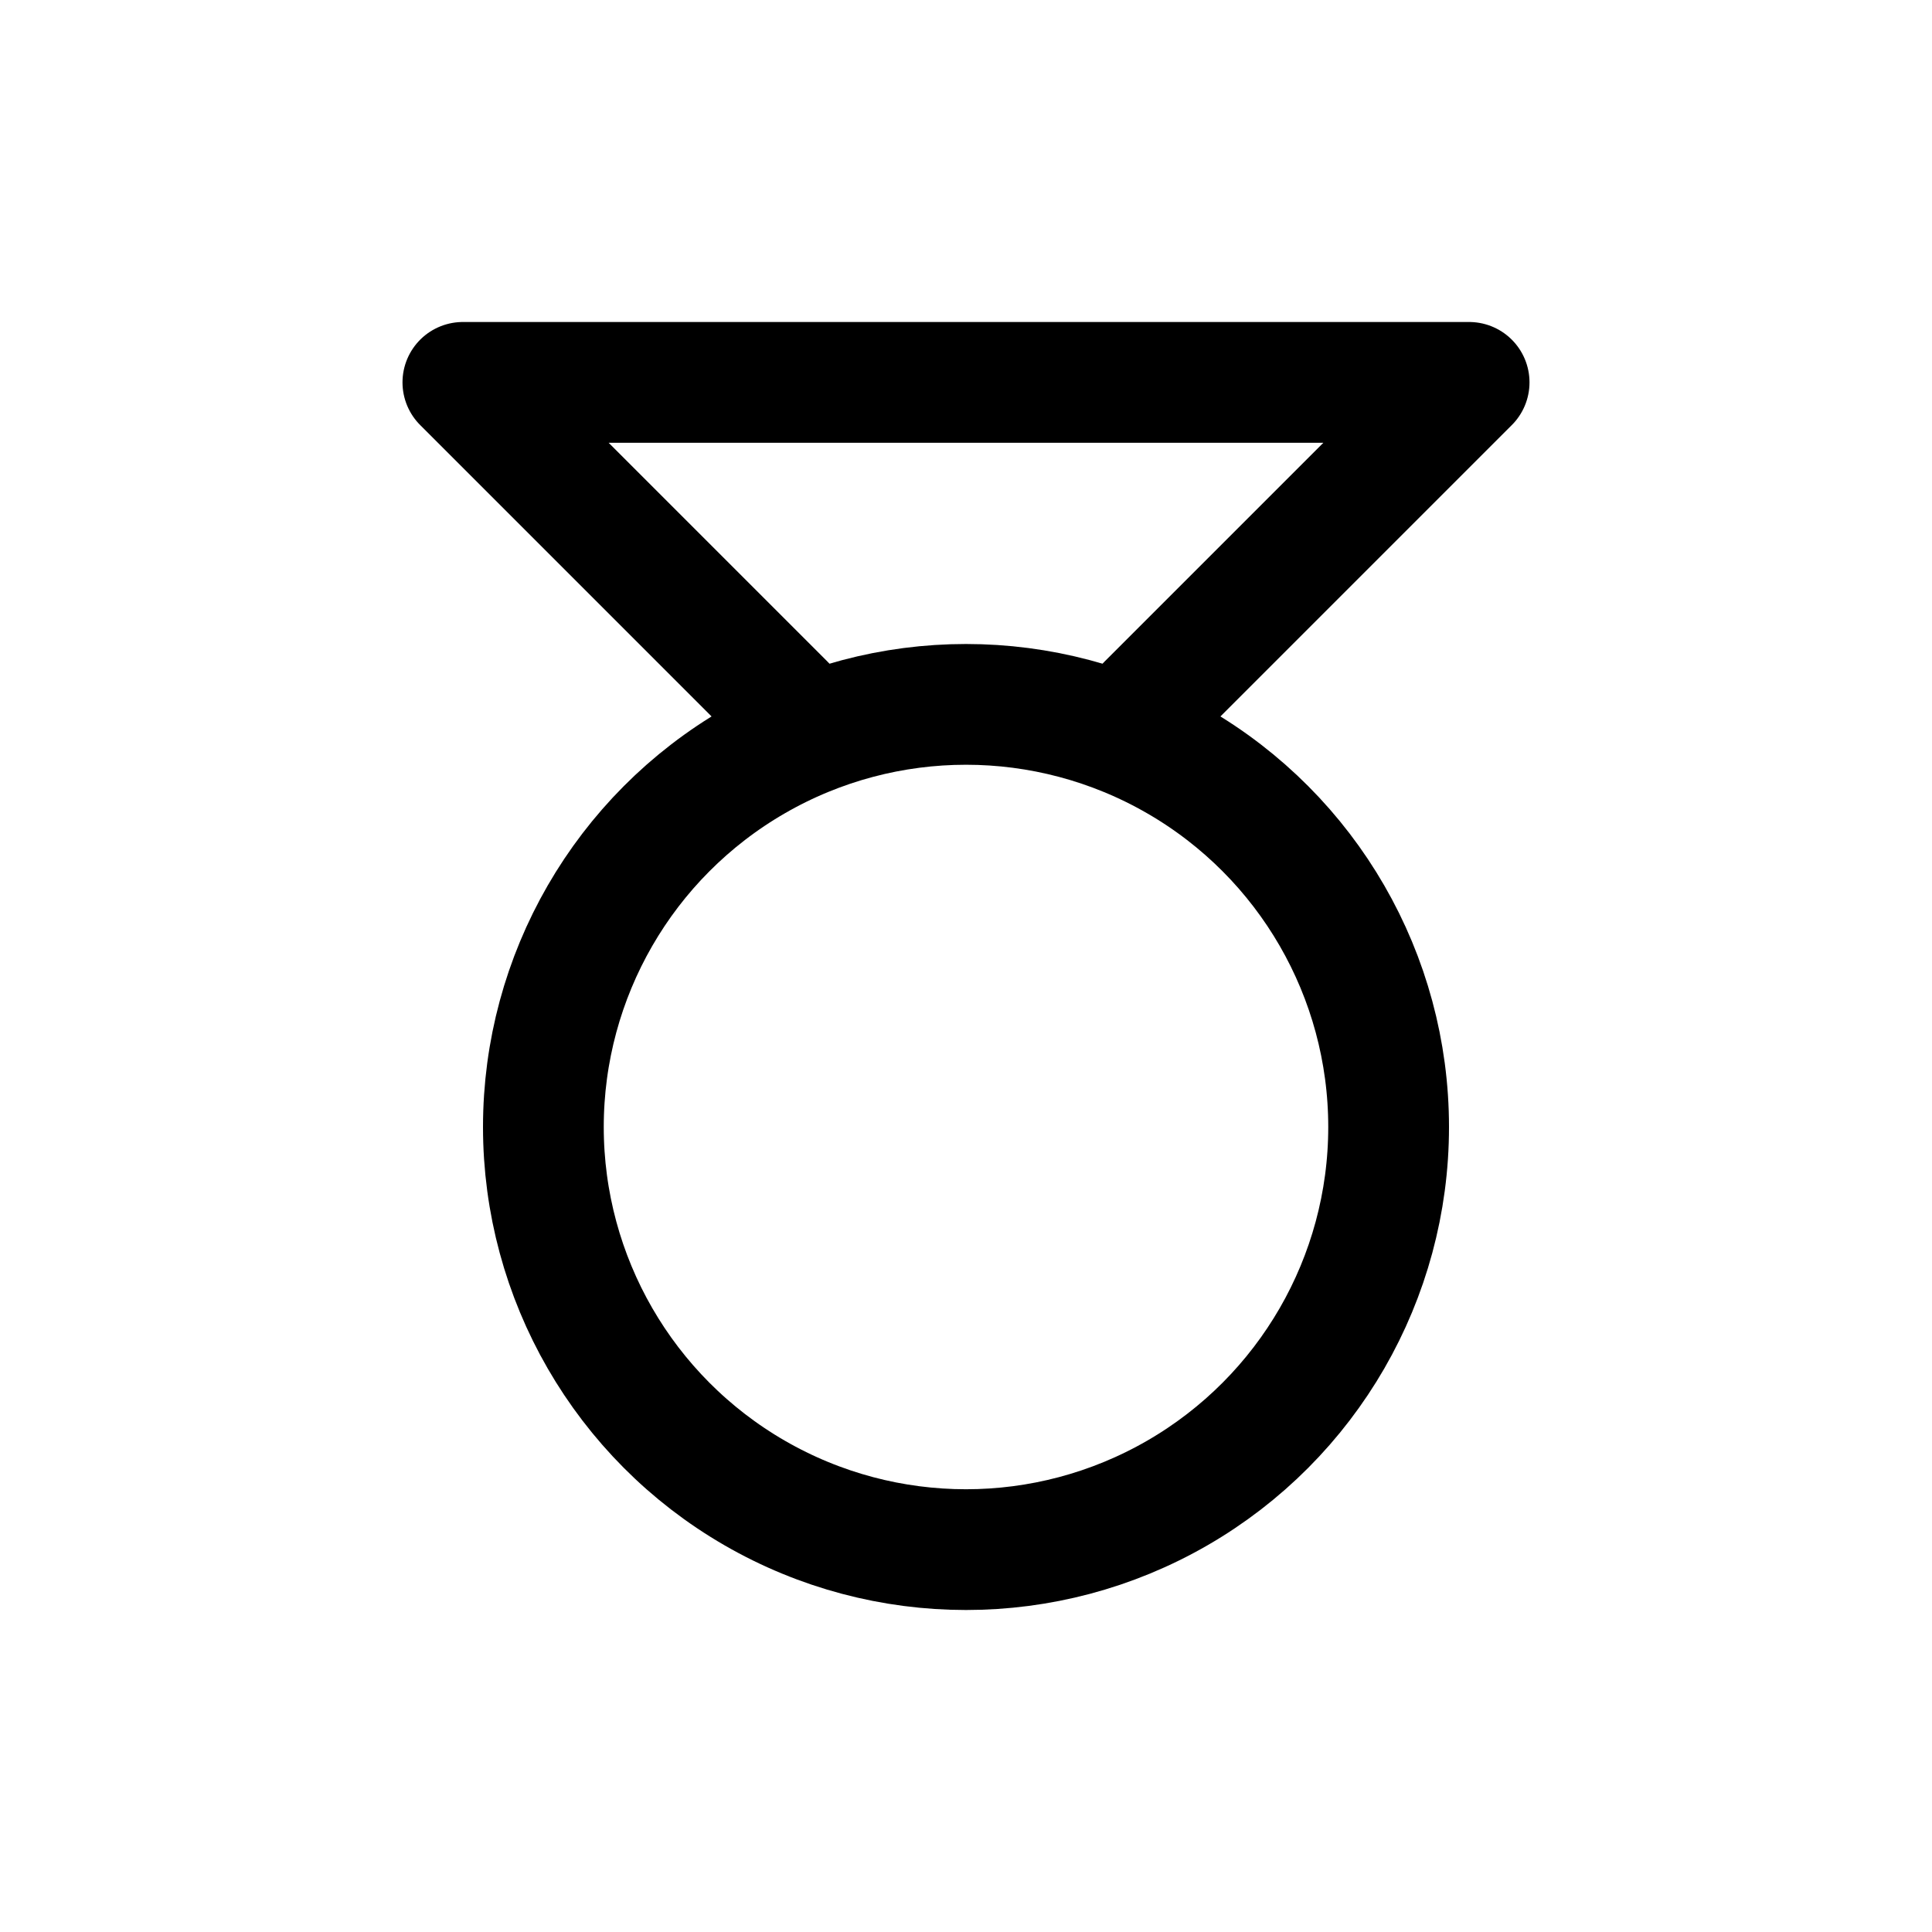 <svg xmlns="http://www.w3.org/2000/svg" width="24" height="24" fill="none" viewBox="0 0 24 24">
  <path stroke="currentColor" stroke-linecap="round" stroke-linejoin="round" stroke-width="1.5" d="M14.25 8.75L18.25 4.75H5.75L9.75 8.75"></path>
  <circle cx="12" cy="14" r="5.25" stroke="currentColor" stroke-linecap="round" stroke-linejoin="round" stroke-width="1.5"></circle>
</svg>

